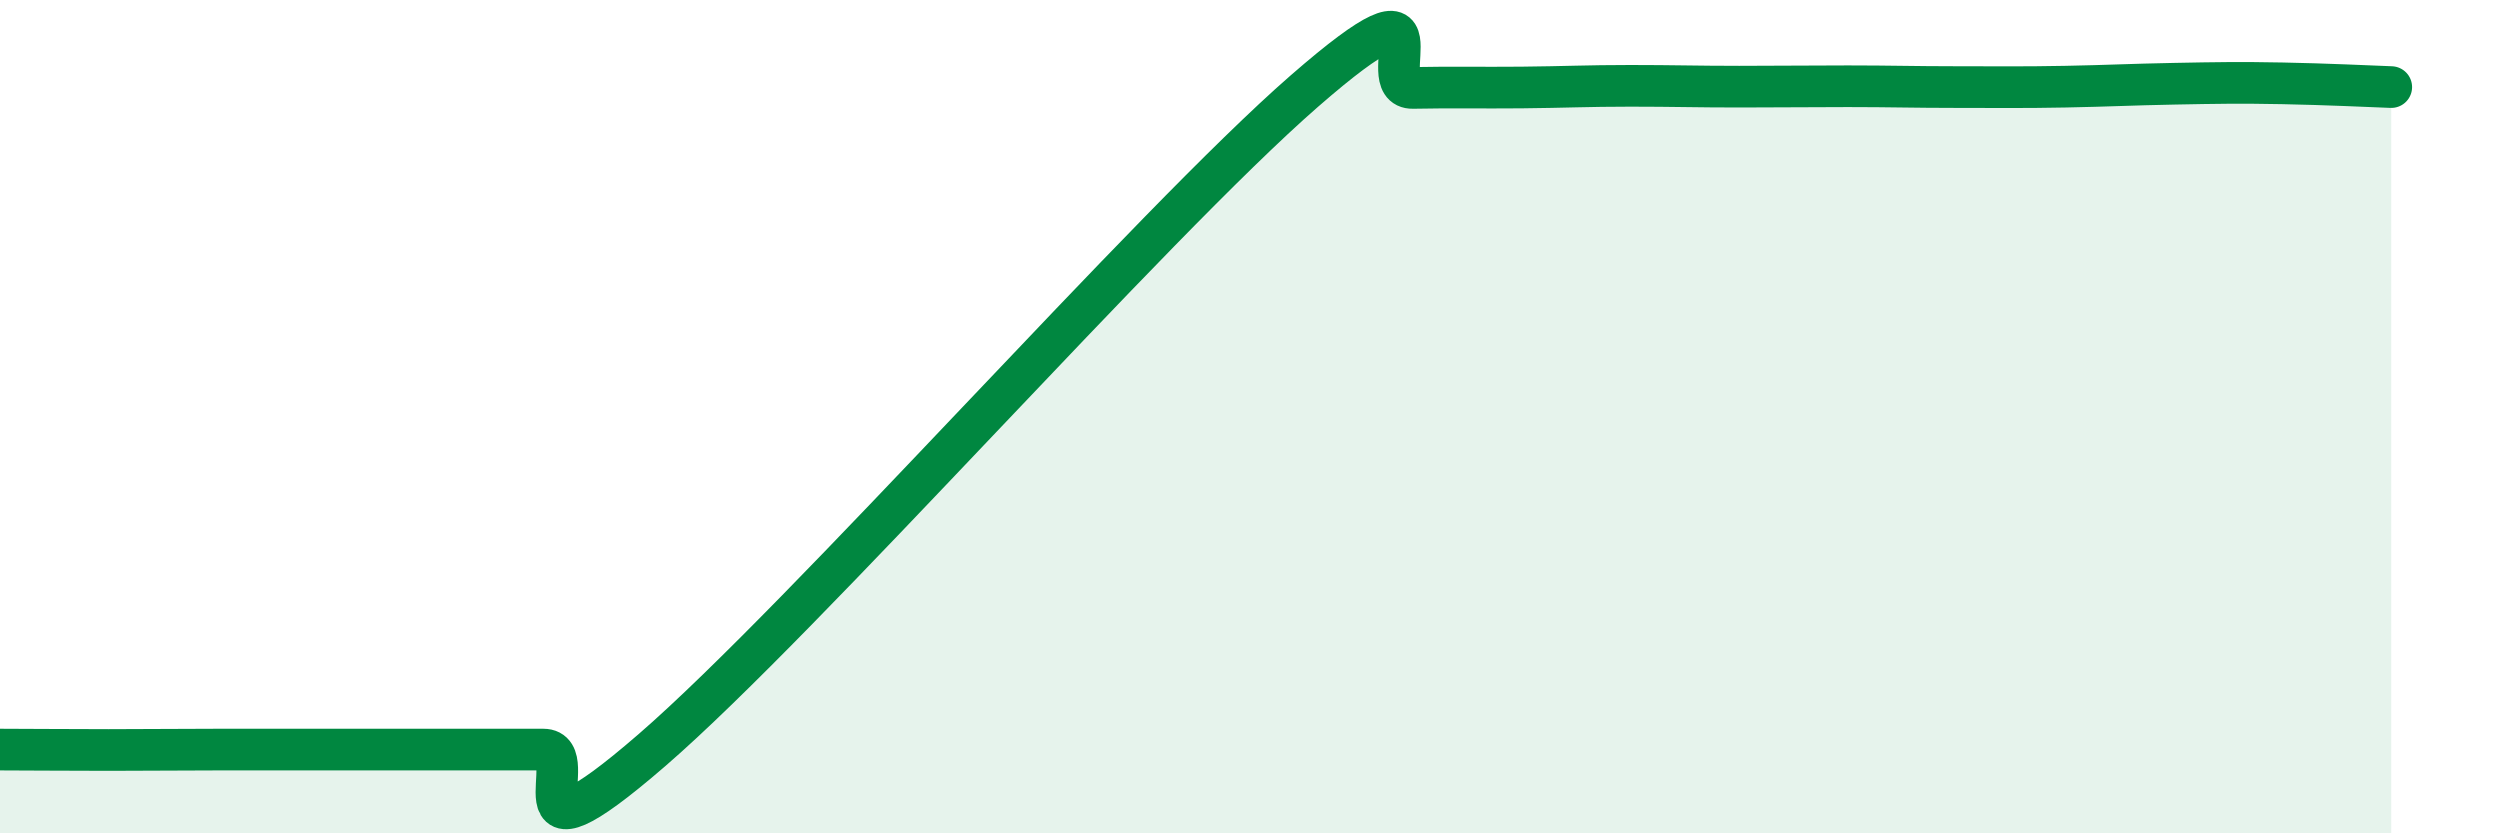 
    <svg width="60" height="20" viewBox="0 0 60 20" xmlns="http://www.w3.org/2000/svg">
      <path
        d="M 0,17.99 C 0.52,17.99 1.57,18 2.61,18 C 3.65,18 4.18,17.99 5.22,17.99 C 6.26,17.99 6.79,17.99 7.83,17.99 C 8.87,17.99 9.39,17.99 10.43,17.99 C 11.47,17.99 12,17.99 13.04,17.99 C 14.08,17.99 12,21.16 15.65,18 C 19.3,14.84 27.65,5.37 31.3,2.19 C 34.95,-0.99 32.87,2.13 33.91,2.11 C 34.95,2.09 35.48,2.11 36.52,2.1 C 37.56,2.09 38.09,2.06 39.13,2.06 C 40.17,2.06 40.7,2.08 41.74,2.08 C 42.78,2.08 43.31,2.07 44.35,2.07 C 45.39,2.07 45.92,2.09 46.96,2.09 C 48,2.09 48.53,2.1 49.57,2.08 C 50.61,2.06 51.13,2.03 52.17,2.01 C 53.21,1.99 53.74,1.98 54.78,2 C 55.82,2.02 56.87,2.07 57.39,2.09L57.39 20L0 20Z"
        fill="#008740"
        opacity="0.1"
        stroke-linecap="round"
        stroke-linejoin="round"
      />
      <path
        d="M 0,17.99 C 0.52,17.99 1.57,18 2.61,18 C 3.65,18 4.18,17.99 5.22,17.99 C 6.26,17.99 6.79,17.99 7.83,17.99 C 8.87,17.99 9.39,17.99 10.43,17.99 C 11.47,17.99 12,17.99 13.04,17.99 C 14.08,17.99 12,21.16 15.65,18 C 19.3,14.84 27.65,5.37 31.3,2.19 C 34.95,-0.99 32.87,2.13 33.91,2.11 C 34.95,2.09 35.48,2.11 36.52,2.1 C 37.56,2.09 38.09,2.06 39.13,2.06 C 40.17,2.06 40.7,2.08 41.74,2.08 C 42.78,2.08 43.31,2.07 44.35,2.07 C 45.39,2.07 45.92,2.09 46.96,2.09 C 48,2.09 48.53,2.1 49.57,2.08 C 50.61,2.06 51.13,2.03 52.17,2.01 C 53.21,1.99 53.74,1.98 54.78,2 C 55.82,2.02 56.87,2.07 57.39,2.09"
        stroke="#008740"
        stroke-width="1"
        fill="none"
        stroke-linecap="round"
        stroke-linejoin="round"
      />
    </svg>
  